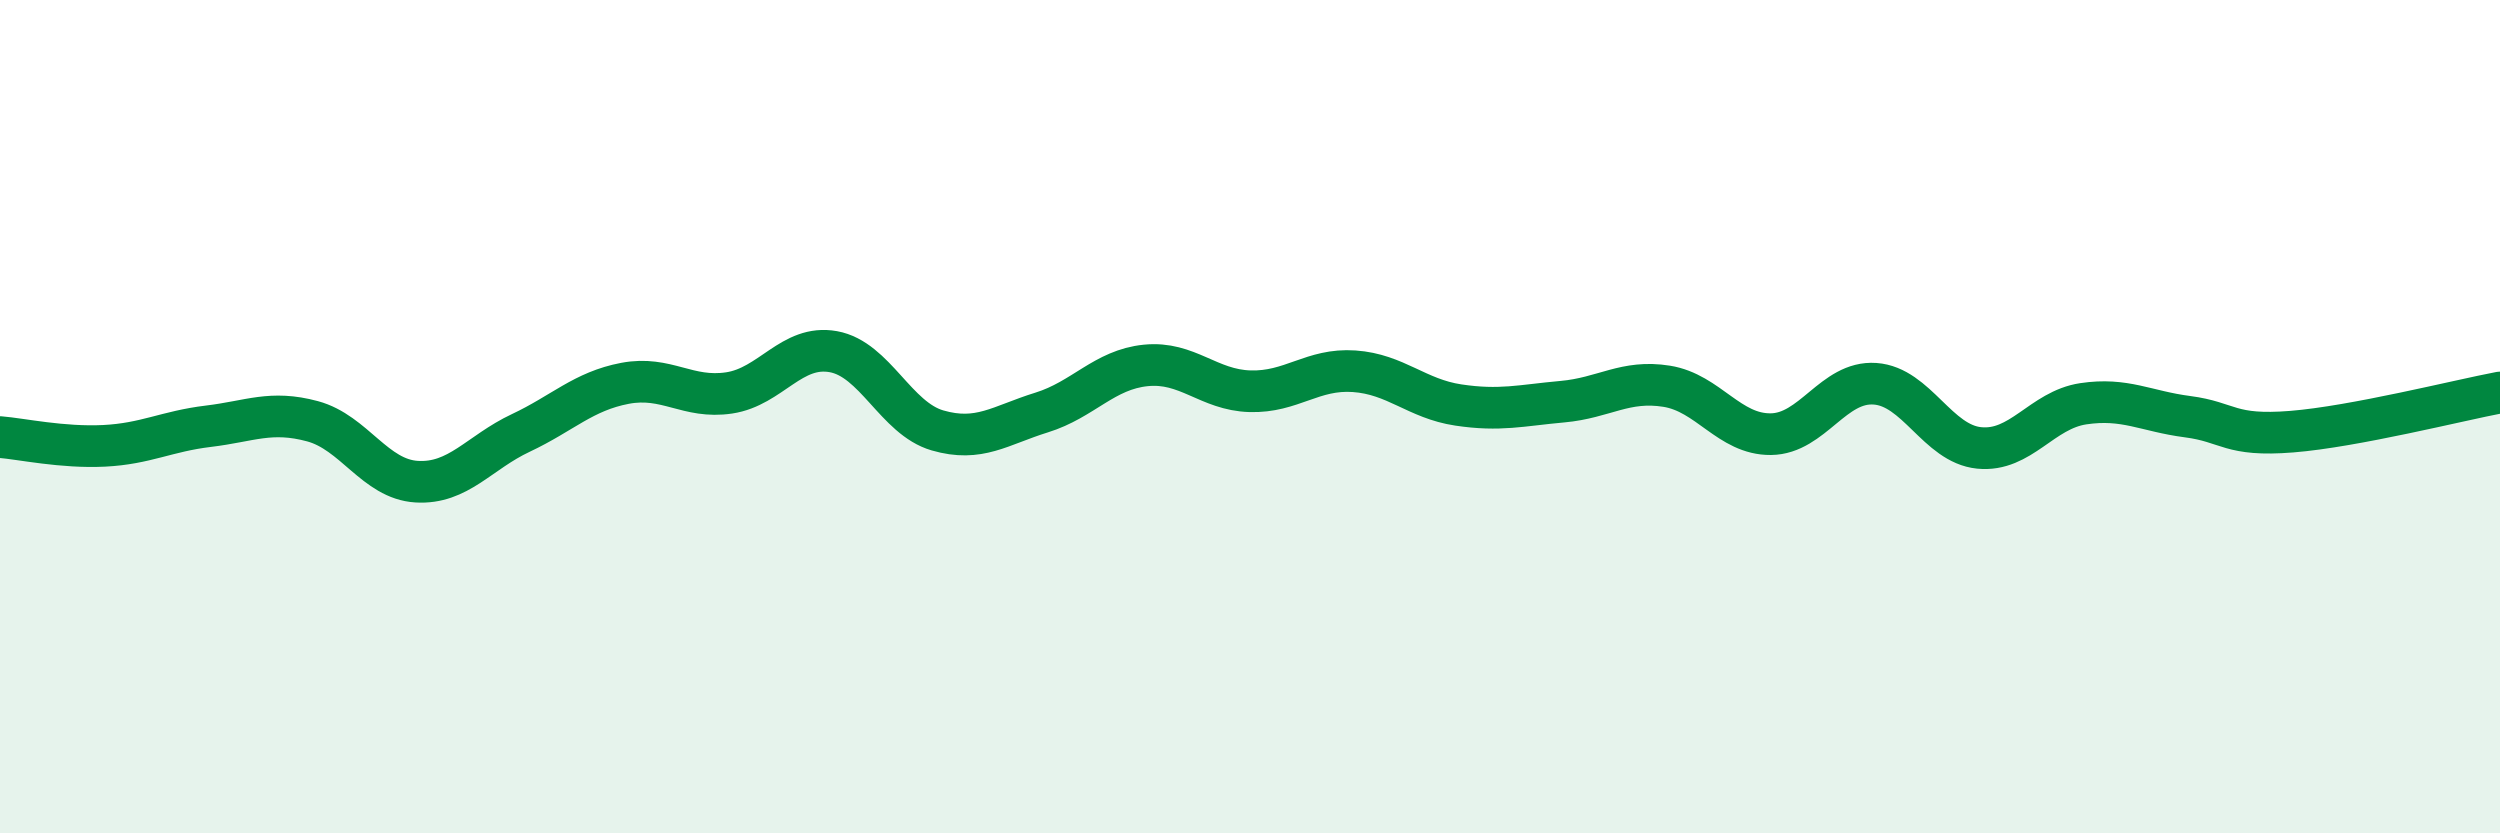 
    <svg width="60" height="20" viewBox="0 0 60 20" xmlns="http://www.w3.org/2000/svg">
      <path
        d="M 0,10.49 C 0.5,10.53 1.5,10.75 2.5,10.7 C 3.5,10.65 4,10.35 5,10.23 C 6,10.11 6.5,9.84 7.5,10.11 C 8.5,10.38 9,11.5 10,11.56 C 11,11.62 11.5,10.86 12.5,10.39 C 13.5,9.92 14,9.39 15,9.2 C 16,9.01 16.5,9.58 17.5,9.43 C 18.5,9.28 19,8.26 20,8.44 C 21,8.62 21.5,10.04 22.5,10.33 C 23.5,10.62 24,10.21 25,9.9 C 26,9.59 26.5,8.87 27.5,8.77 C 28.5,8.67 29,9.36 30,9.39 C 31,9.42 31.5,8.84 32.5,8.91 C 33.5,8.98 34,9.57 35,9.72 C 36,9.87 36.5,9.73 37.5,9.64 C 38.5,9.55 39,9.11 40,9.27 C 41,9.43 41.5,10.43 42.5,10.42 C 43.5,10.41 44,9.14 45,9.21 C 46,9.28 46.5,10.65 47.5,10.75 C 48.5,10.85 49,9.84 50,9.69 C 51,9.54 51.5,9.87 52.5,10 C 53.5,10.13 53.5,10.48 55,10.36 C 56.5,10.24 59,9.61 60,9.42L60 20L0 20Z"
        fill="#008740"
        opacity="0.1"
        stroke-linecap="round"
        stroke-linejoin="round"
      />
      <path
        d="M 0,10.49 C 0.5,10.53 1.5,10.75 2.5,10.7 C 3.5,10.65 4,10.35 5,10.23 C 6,10.11 6.5,9.84 7.5,10.11 C 8.5,10.38 9,11.5 10,11.56 C 11,11.62 11.5,10.86 12.5,10.39 C 13.5,9.92 14,9.39 15,9.2 C 16,9.01 16.5,9.58 17.5,9.43 C 18.5,9.28 19,8.26 20,8.44 C 21,8.62 21.5,10.04 22.5,10.33 C 23.5,10.62 24,10.21 25,9.9 C 26,9.59 26.5,8.87 27.5,8.77 C 28.5,8.67 29,9.36 30,9.39 C 31,9.42 31.5,8.84 32.5,8.91 C 33.5,8.98 34,9.57 35,9.72 C 36,9.87 36.5,9.73 37.5,9.64 C 38.5,9.55 39,9.11 40,9.27 C 41,9.43 41.5,10.43 42.5,10.42 C 43.5,10.41 44,9.14 45,9.21 C 46,9.28 46.5,10.65 47.5,10.75 C 48.5,10.85 49,9.84 50,9.69 C 51,9.54 51.5,9.87 52.5,10 C 53.5,10.13 53.5,10.48 55,10.36 C 56.5,10.24 59,9.61 60,9.42"
        stroke="#008740"
        stroke-width="1"
        fill="none"
        stroke-linecap="round"
        stroke-linejoin="round"
      />
    </svg>
  
